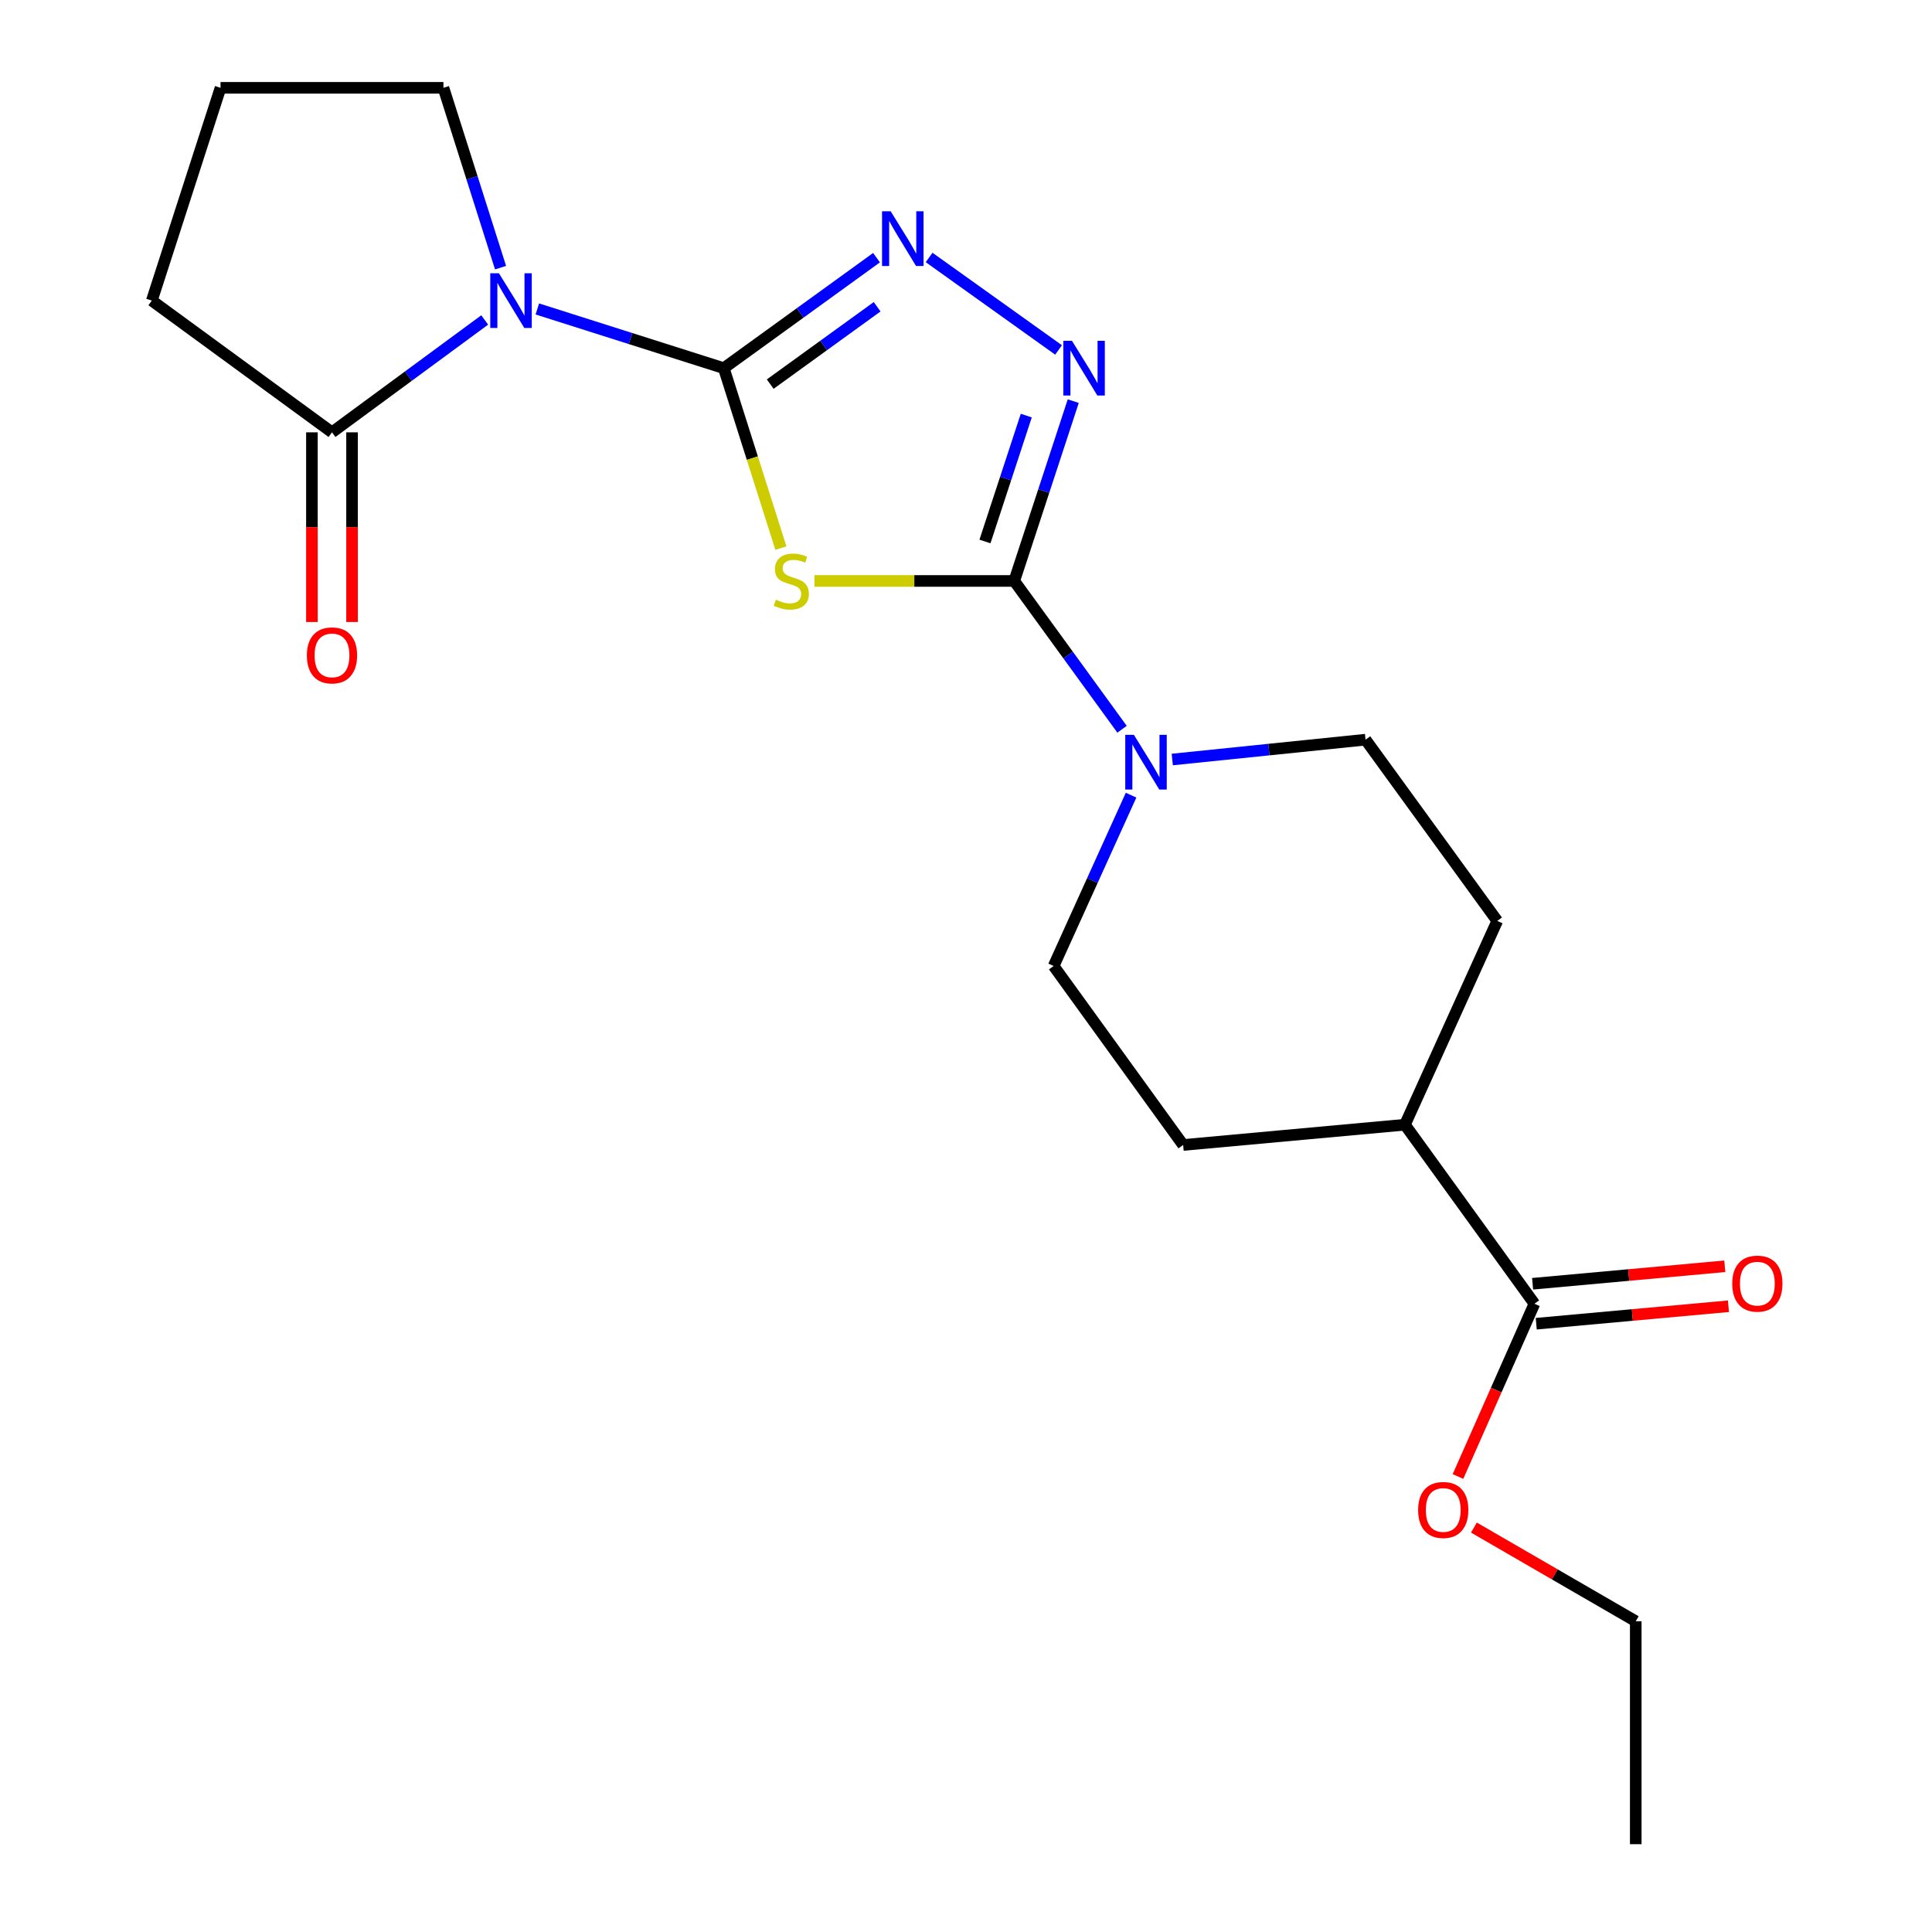 <?xml version='1.0' encoding='iso-8859-1'?>
<svg version='1.1' baseProfile='full'
              xmlns='http://www.w3.org/2000/svg'
                      xmlns:rdkit='http://www.rdkit.org/xml'
                      xmlns:xlink='http://www.w3.org/1999/xlink'
                  xml:space='preserve'
width='1000px' height='1000px' viewBox='0 0 1000 1000'>
<!-- END OF HEADER -->
<rect style='opacity:1.0;fill:#FFFFFF;stroke:none' width='1000' height='1000' x='0' y='0'> </rect>
<path class='bond-0' d='M 374.633,190.565 L 389.411,237.128' style='fill:none;fill-rule:evenodd;stroke:#000000;stroke-width:6px;stroke-linecap:butt;stroke-linejoin:miter;stroke-opacity:1' />
<path class='bond-0' d='M 389.411,237.128 L 404.188,283.691' style='fill:none;fill-rule:evenodd;stroke:#CCCC00;stroke-width:6px;stroke-linecap:butt;stroke-linejoin:miter;stroke-opacity:1' />
<path class='bond-1' d='M 374.633,190.565 L 326.38,175.241' style='fill:none;fill-rule:evenodd;stroke:#000000;stroke-width:6px;stroke-linecap:butt;stroke-linejoin:miter;stroke-opacity:1' />
<path class='bond-1' d='M 326.38,175.241 L 278.128,159.917' style='fill:none;fill-rule:evenodd;stroke:#0000FF;stroke-width:6px;stroke-linecap:butt;stroke-linejoin:miter;stroke-opacity:1' />
<path class='bond-3' d='M 374.633,190.565 L 414.159,161.968' style='fill:none;fill-rule:evenodd;stroke:#000000;stroke-width:6px;stroke-linecap:butt;stroke-linejoin:miter;stroke-opacity:1' />
<path class='bond-3' d='M 414.159,161.968 L 453.685,133.37' style='fill:none;fill-rule:evenodd;stroke:#0000FF;stroke-width:6px;stroke-linecap:butt;stroke-linejoin:miter;stroke-opacity:1' />
<path class='bond-3' d='M 398.666,198.815 L 426.335,178.796' style='fill:none;fill-rule:evenodd;stroke:#000000;stroke-width:6px;stroke-linecap:butt;stroke-linejoin:miter;stroke-opacity:1' />
<path class='bond-3' d='M 426.335,178.796 L 454.003,158.778' style='fill:none;fill-rule:evenodd;stroke:#0000FF;stroke-width:6px;stroke-linecap:butt;stroke-linejoin:miter;stroke-opacity:1' />
<path class='bond-2' d='M 421.551,300.699 L 473.261,300.699' style='fill:none;fill-rule:evenodd;stroke:#CCCC00;stroke-width:6px;stroke-linecap:butt;stroke-linejoin:miter;stroke-opacity:1' />
<path class='bond-2' d='M 473.261,300.699 L 524.971,300.699' style='fill:none;fill-rule:evenodd;stroke:#000000;stroke-width:6px;stroke-linecap:butt;stroke-linejoin:miter;stroke-opacity:1' />
<path class='bond-6' d='M 250.883,165.608 L 211.359,194.692' style='fill:none;fill-rule:evenodd;stroke:#0000FF;stroke-width:6px;stroke-linecap:butt;stroke-linejoin:miter;stroke-opacity:1' />
<path class='bond-6' d='M 211.359,194.692 L 171.836,223.776' style='fill:none;fill-rule:evenodd;stroke:#000000;stroke-width:6px;stroke-linecap:butt;stroke-linejoin:miter;stroke-opacity:1' />
<path class='bond-15' d='M 259.084,138.54 L 244.303,91.997' style='fill:none;fill-rule:evenodd;stroke:#0000FF;stroke-width:6px;stroke-linecap:butt;stroke-linejoin:miter;stroke-opacity:1' />
<path class='bond-15' d='M 244.303,91.997 L 229.522,45.455' style='fill:none;fill-rule:evenodd;stroke:#000000;stroke-width:6px;stroke-linecap:butt;stroke-linejoin:miter;stroke-opacity:1' />
<path class='bond-5' d='M 524.971,300.699 L 552.87,339.078' style='fill:none;fill-rule:evenodd;stroke:#000000;stroke-width:6px;stroke-linecap:butt;stroke-linejoin:miter;stroke-opacity:1' />
<path class='bond-5' d='M 552.87,339.078 L 580.769,377.457' style='fill:none;fill-rule:evenodd;stroke:#0000FF;stroke-width:6px;stroke-linecap:butt;stroke-linejoin:miter;stroke-opacity:1' />
<path class='bond-21' d='M 524.971,300.699 L 540.243,254.161' style='fill:none;fill-rule:evenodd;stroke:#000000;stroke-width:6px;stroke-linecap:butt;stroke-linejoin:miter;stroke-opacity:1' />
<path class='bond-21' d='M 540.243,254.161 L 555.515,207.623' style='fill:none;fill-rule:evenodd;stroke:#0000FF;stroke-width:6px;stroke-linecap:butt;stroke-linejoin:miter;stroke-opacity:1' />
<path class='bond-21' d='M 509.817,280.261 L 520.507,247.685' style='fill:none;fill-rule:evenodd;stroke:#000000;stroke-width:6px;stroke-linecap:butt;stroke-linejoin:miter;stroke-opacity:1' />
<path class='bond-21' d='M 520.507,247.685 L 531.198,215.108' style='fill:none;fill-rule:evenodd;stroke:#0000FF;stroke-width:6px;stroke-linecap:butt;stroke-linejoin:miter;stroke-opacity:1' />
<path class='bond-4' d='M 480.907,133.264 L 547.909,181.132' style='fill:none;fill-rule:evenodd;stroke:#0000FF;stroke-width:6px;stroke-linecap:butt;stroke-linejoin:miter;stroke-opacity:1' />
<path class='bond-8' d='M 585.44,411.572 L 565.401,455.786' style='fill:none;fill-rule:evenodd;stroke:#0000FF;stroke-width:6px;stroke-linecap:butt;stroke-linejoin:miter;stroke-opacity:1' />
<path class='bond-8' d='M 565.401,455.786 L 545.361,500' style='fill:none;fill-rule:evenodd;stroke:#000000;stroke-width:6px;stroke-linecap:butt;stroke-linejoin:miter;stroke-opacity:1' />
<path class='bond-9' d='M 606.766,393.12 L 656.783,387.985' style='fill:none;fill-rule:evenodd;stroke:#0000FF;stroke-width:6px;stroke-linecap:butt;stroke-linejoin:miter;stroke-opacity:1' />
<path class='bond-9' d='M 656.783,387.985 L 706.801,382.85' style='fill:none;fill-rule:evenodd;stroke:#000000;stroke-width:6px;stroke-linecap:butt;stroke-linejoin:miter;stroke-opacity:1' />
<path class='bond-11' d='M 161.45,223.776 L 161.45,272.861' style='fill:none;fill-rule:evenodd;stroke:#000000;stroke-width:6px;stroke-linecap:butt;stroke-linejoin:miter;stroke-opacity:1' />
<path class='bond-11' d='M 161.45,272.861 L 161.45,321.945' style='fill:none;fill-rule:evenodd;stroke:#FF0000;stroke-width:6px;stroke-linecap:butt;stroke-linejoin:miter;stroke-opacity:1' />
<path class='bond-11' d='M 182.221,223.776 L 182.221,272.861' style='fill:none;fill-rule:evenodd;stroke:#000000;stroke-width:6px;stroke-linecap:butt;stroke-linejoin:miter;stroke-opacity:1' />
<path class='bond-11' d='M 182.221,272.861 L 182.221,321.945' style='fill:none;fill-rule:evenodd;stroke:#FF0000;stroke-width:6px;stroke-linecap:butt;stroke-linejoin:miter;stroke-opacity:1' />
<path class='bond-17' d='M 171.836,223.776 L 78.584,155.589' style='fill:none;fill-rule:evenodd;stroke:#000000;stroke-width:6px;stroke-linecap:butt;stroke-linejoin:miter;stroke-opacity:1' />
<path class='bond-7' d='M 794.213,674.814 L 727.191,582.151' style='fill:none;fill-rule:evenodd;stroke:#000000;stroke-width:6px;stroke-linecap:butt;stroke-linejoin:miter;stroke-opacity:1' />
<path class='bond-12' d='M 795.154,685.157 L 844.898,680.634' style='fill:none;fill-rule:evenodd;stroke:#000000;stroke-width:6px;stroke-linecap:butt;stroke-linejoin:miter;stroke-opacity:1' />
<path class='bond-12' d='M 844.898,680.634 L 894.642,676.112' style='fill:none;fill-rule:evenodd;stroke:#FF0000;stroke-width:6px;stroke-linecap:butt;stroke-linejoin:miter;stroke-opacity:1' />
<path class='bond-12' d='M 793.273,664.471 L 843.017,659.948' style='fill:none;fill-rule:evenodd;stroke:#000000;stroke-width:6px;stroke-linecap:butt;stroke-linejoin:miter;stroke-opacity:1' />
<path class='bond-12' d='M 843.017,659.948 L 892.761,655.426' style='fill:none;fill-rule:evenodd;stroke:#FF0000;stroke-width:6px;stroke-linecap:butt;stroke-linejoin:miter;stroke-opacity:1' />
<path class='bond-16' d='M 794.213,674.814 L 774.428,719.526' style='fill:none;fill-rule:evenodd;stroke:#000000;stroke-width:6px;stroke-linecap:butt;stroke-linejoin:miter;stroke-opacity:1' />
<path class='bond-16' d='M 774.428,719.526 L 754.643,764.238' style='fill:none;fill-rule:evenodd;stroke:#FF0000;stroke-width:6px;stroke-linecap:butt;stroke-linejoin:miter;stroke-opacity:1' />
<path class='bond-14' d='M 545.361,500 L 612.395,592.64' style='fill:none;fill-rule:evenodd;stroke:#000000;stroke-width:6px;stroke-linecap:butt;stroke-linejoin:miter;stroke-opacity:1' />
<path class='bond-13' d='M 706.801,382.85 L 774.977,476.667' style='fill:none;fill-rule:evenodd;stroke:#000000;stroke-width:6px;stroke-linecap:butt;stroke-linejoin:miter;stroke-opacity:1' />
<path class='bond-10' d='M 727.191,582.151 L 774.977,476.667' style='fill:none;fill-rule:evenodd;stroke:#000000;stroke-width:6px;stroke-linecap:butt;stroke-linejoin:miter;stroke-opacity:1' />
<path class='bond-23' d='M 727.191,582.151 L 612.395,592.64' style='fill:none;fill-rule:evenodd;stroke:#000000;stroke-width:6px;stroke-linecap:butt;stroke-linejoin:miter;stroke-opacity:1' />
<path class='bond-18' d='M 229.522,45.455 L 114.149,45.455' style='fill:none;fill-rule:evenodd;stroke:#000000;stroke-width:6px;stroke-linecap:butt;stroke-linejoin:miter;stroke-opacity:1' />
<path class='bond-19' d='M 762.895,790.667 L 804.778,814.914' style='fill:none;fill-rule:evenodd;stroke:#FF0000;stroke-width:6px;stroke-linecap:butt;stroke-linejoin:miter;stroke-opacity:1' />
<path class='bond-19' d='M 804.778,814.914 L 846.661,839.161' style='fill:none;fill-rule:evenodd;stroke:#000000;stroke-width:6px;stroke-linecap:butt;stroke-linejoin:miter;stroke-opacity:1' />
<path class='bond-22' d='M 78.584,155.589 L 114.149,45.455' style='fill:none;fill-rule:evenodd;stroke:#000000;stroke-width:6px;stroke-linecap:butt;stroke-linejoin:miter;stroke-opacity:1' />
<path class='bond-20' d='M 846.661,839.161 L 846.661,954.545' style='fill:none;fill-rule:evenodd;stroke:#000000;stroke-width:6px;stroke-linecap:butt;stroke-linejoin:miter;stroke-opacity:1' />
<path  class='atom-1' d='M 401.586 310.419
Q 401.906 310.539, 403.226 311.099
Q 404.546 311.659, 405.986 312.019
Q 407.466 312.339, 408.906 312.339
Q 411.586 312.339, 413.146 311.059
Q 414.706 309.739, 414.706 307.459
Q 414.706 305.899, 413.906 304.939
Q 413.146 303.979, 411.946 303.459
Q 410.746 302.939, 408.746 302.339
Q 406.226 301.579, 404.706 300.859
Q 403.226 300.139, 402.146 298.619
Q 401.106 297.099, 401.106 294.539
Q 401.106 290.979, 403.506 288.779
Q 405.946 286.579, 410.746 286.579
Q 414.026 286.579, 417.746 288.139
L 416.826 291.219
Q 413.426 289.819, 410.866 289.819
Q 408.106 289.819, 406.586 290.979
Q 405.066 292.099, 405.106 294.059
Q 405.106 295.579, 405.866 296.499
Q 406.666 297.419, 407.786 297.939
Q 408.946 298.459, 410.866 299.059
Q 413.426 299.859, 414.946 300.659
Q 416.466 301.459, 417.546 303.099
Q 418.666 304.699, 418.666 307.459
Q 418.666 311.379, 416.026 313.499
Q 413.426 315.579, 409.066 315.579
Q 406.546 315.579, 404.626 315.019
Q 402.746 314.499, 400.506 313.579
L 401.586 310.419
' fill='#CCCC00'/>
<path  class='atom-2' d='M 258.239 141.429
L 267.519 156.429
Q 268.439 157.909, 269.919 160.589
Q 271.399 163.269, 271.479 163.429
L 271.479 141.429
L 275.239 141.429
L 275.239 169.749
L 271.359 169.749
L 261.399 153.349
Q 260.239 151.429, 258.999 149.229
Q 257.799 147.029, 257.439 146.349
L 257.439 169.749
L 253.759 169.749
L 253.759 141.429
L 258.239 141.429
' fill='#0000FF'/>
<path  class='atom-4' d='M 461.024 109.372
L 470.304 124.372
Q 471.224 125.852, 472.704 128.532
Q 474.184 131.212, 474.264 131.372
L 474.264 109.372
L 478.024 109.372
L 478.024 137.692
L 474.144 137.692
L 464.184 121.292
Q 463.024 119.372, 461.784 117.172
Q 460.584 114.972, 460.224 114.292
L 460.224 137.692
L 456.544 137.692
L 456.544 109.372
L 461.024 109.372
' fill='#0000FF'/>
<path  class='atom-5' d='M 554.853 176.405
L 564.133 191.405
Q 565.053 192.885, 566.533 195.565
Q 568.013 198.245, 568.093 198.405
L 568.093 176.405
L 571.853 176.405
L 571.853 204.725
L 567.973 204.725
L 558.013 188.325
Q 556.853 186.405, 555.613 184.205
Q 554.413 182.005, 554.053 181.325
L 554.053 204.725
L 550.373 204.725
L 550.373 176.405
L 554.853 176.405
' fill='#0000FF'/>
<path  class='atom-6' d='M 586.91 380.356
L 596.19 395.356
Q 597.11 396.836, 598.59 399.516
Q 600.07 402.196, 600.15 402.356
L 600.15 380.356
L 603.91 380.356
L 603.91 408.676
L 600.03 408.676
L 590.07 392.276
Q 588.91 390.356, 587.67 388.156
Q 586.47 385.956, 586.11 385.276
L 586.11 408.676
L 582.43 408.676
L 582.43 380.356
L 586.91 380.356
' fill='#0000FF'/>
<path  class='atom-12' d='M 158.836 339.229
Q 158.836 332.429, 162.196 328.629
Q 165.556 324.829, 171.836 324.829
Q 178.116 324.829, 181.476 328.629
Q 184.836 332.429, 184.836 339.229
Q 184.836 346.109, 181.436 350.029
Q 178.036 353.909, 171.836 353.909
Q 165.596 353.909, 162.196 350.029
Q 158.836 346.149, 158.836 339.229
M 171.836 350.709
Q 176.156 350.709, 178.476 347.829
Q 180.836 344.909, 180.836 339.229
Q 180.836 333.669, 178.476 330.869
Q 176.156 328.029, 171.836 328.029
Q 167.516 328.029, 165.156 330.829
Q 162.836 333.629, 162.836 339.229
Q 162.836 344.949, 165.156 347.829
Q 167.516 350.709, 171.836 350.709
' fill='#FF0000'/>
<path  class='atom-13' d='M 896.598 664.404
Q 896.598 657.604, 899.958 653.804
Q 903.318 650.004, 909.598 650.004
Q 915.878 650.004, 919.238 653.804
Q 922.598 657.604, 922.598 664.404
Q 922.598 671.284, 919.198 675.204
Q 915.798 679.084, 909.598 679.084
Q 903.358 679.084, 899.958 675.204
Q 896.598 671.324, 896.598 664.404
M 909.598 675.884
Q 913.918 675.884, 916.238 673.004
Q 918.598 670.084, 918.598 664.404
Q 918.598 658.844, 916.238 656.044
Q 913.918 653.204, 909.598 653.204
Q 905.278 653.204, 902.918 656.004
Q 900.598 658.804, 900.598 664.404
Q 900.598 670.124, 902.918 673.004
Q 905.278 675.884, 909.598 675.884
' fill='#FF0000'/>
<path  class='atom-17' d='M 734.016 781.554
Q 734.016 774.754, 737.376 770.954
Q 740.736 767.154, 747.016 767.154
Q 753.296 767.154, 756.656 770.954
Q 760.016 774.754, 760.016 781.554
Q 760.016 788.434, 756.616 792.354
Q 753.216 796.234, 747.016 796.234
Q 740.776 796.234, 737.376 792.354
Q 734.016 788.474, 734.016 781.554
M 747.016 793.034
Q 751.336 793.034, 753.656 790.154
Q 756.016 787.234, 756.016 781.554
Q 756.016 775.994, 753.656 773.194
Q 751.336 770.354, 747.016 770.354
Q 742.696 770.354, 740.336 773.154
Q 738.016 775.954, 738.016 781.554
Q 738.016 787.274, 740.336 790.154
Q 742.696 793.034, 747.016 793.034
' fill='#FF0000'/>
</svg>
